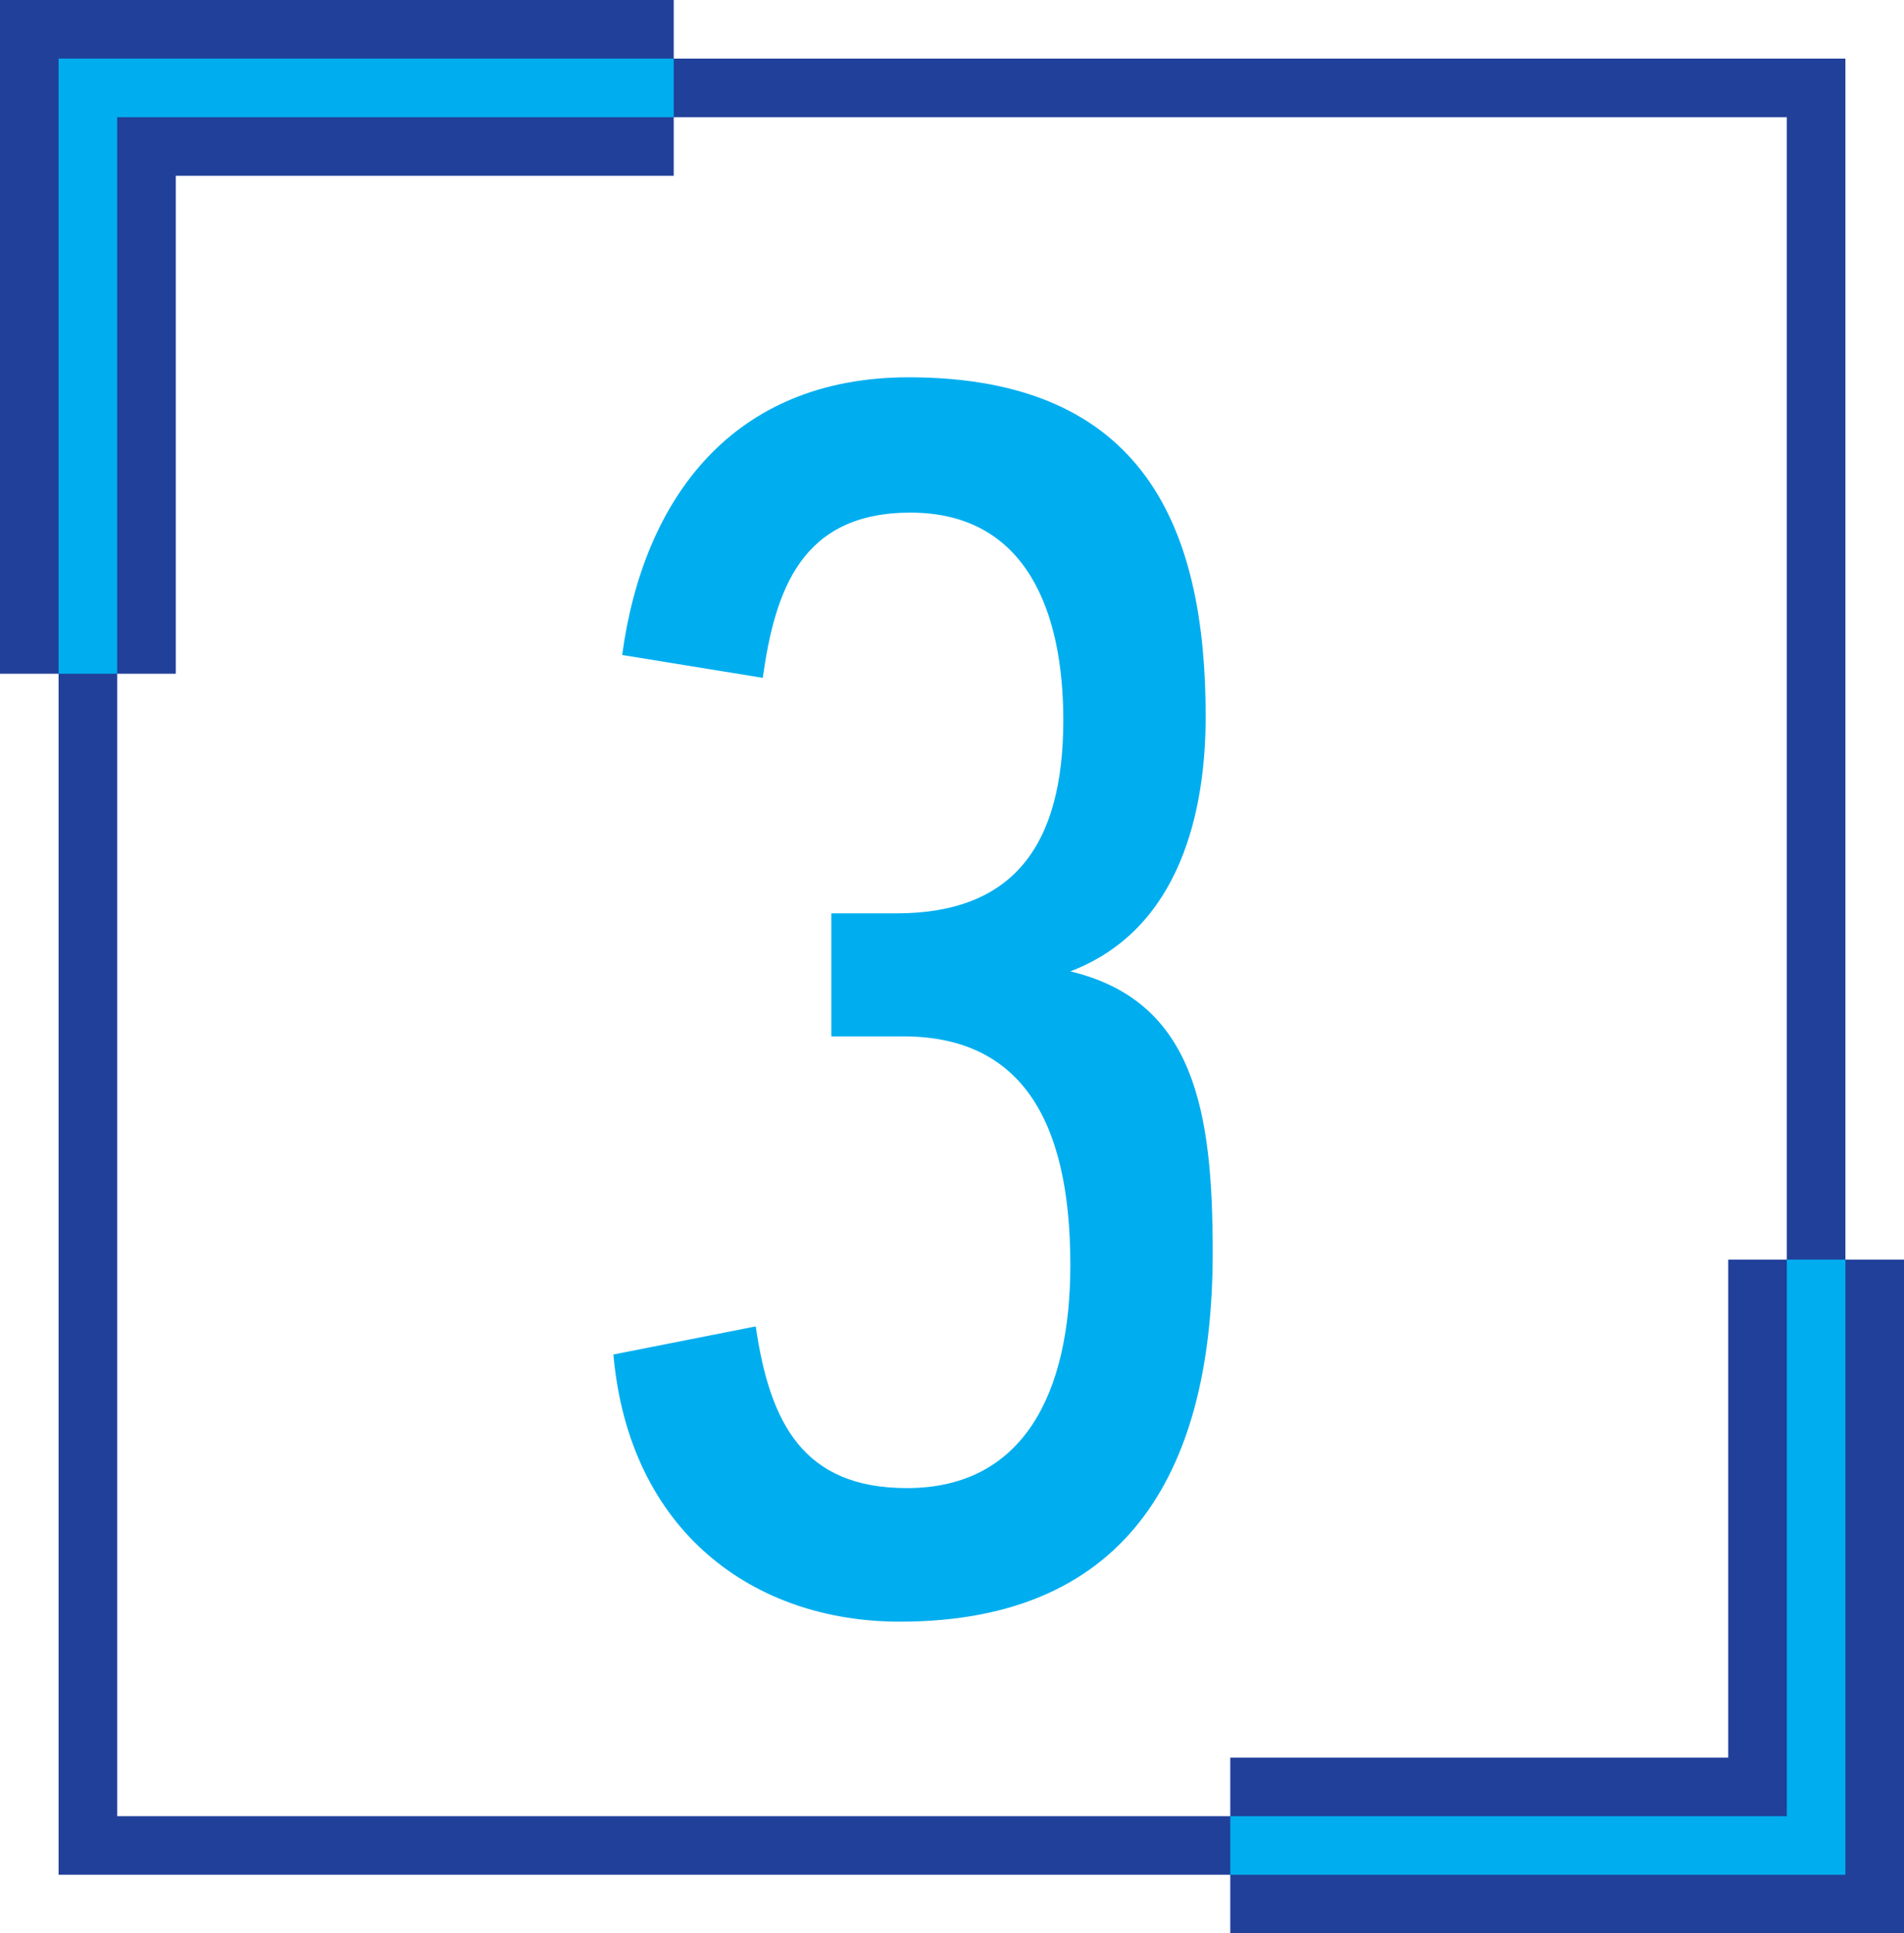 <?xml version="1.0" encoding="UTF-8"?> <svg xmlns="http://www.w3.org/2000/svg" width="65" height="66" viewBox="0 0 65 66" fill="none"><path d="M23 3H3V23" stroke="#21409A" stroke-width="6"></path><rect x="3" y="3" width="59" height="60" stroke="#21409A" stroke-width="2"></rect><path d="M23 3H3V23" stroke="#00AEEF" stroke-width="2"></path><path d="M42 63H62V43" stroke="#21409A" stroke-width="6"></path><path d="M42 63H62V43" stroke="#00AEEF" stroke-width="2"></path><path d="M20.94 46.24L25.8 45.28C26.28 48.58 27.42 50.8 30.96 50.8C34.98 50.8 36.54 47.5 36.54 43.18C36.54 38.08 34.74 35.38 30.84 35.38H28.38V31.18H30.6C34.56 31.18 36.3 28.9 36.3 24.58C36.3 20.98 35.1 17.5 31.08 17.5C27.36 17.5 26.46 20.14 26.04 23.14L21.24 22.36C21.96 17.02 25.02 12.88 31.02 12.88C39.12 12.88 41.16 18.1 41.16 24.46C41.16 27.64 40.32 31.72 36.54 33.16C40.8 34.18 41.4 37.96 41.4 42.76C41.4 49.96 38.7 55.36 30.72 55.36C25.74 55.36 21.48 52.3 20.94 46.24Z" fill="#00AEEF"></path></svg> 